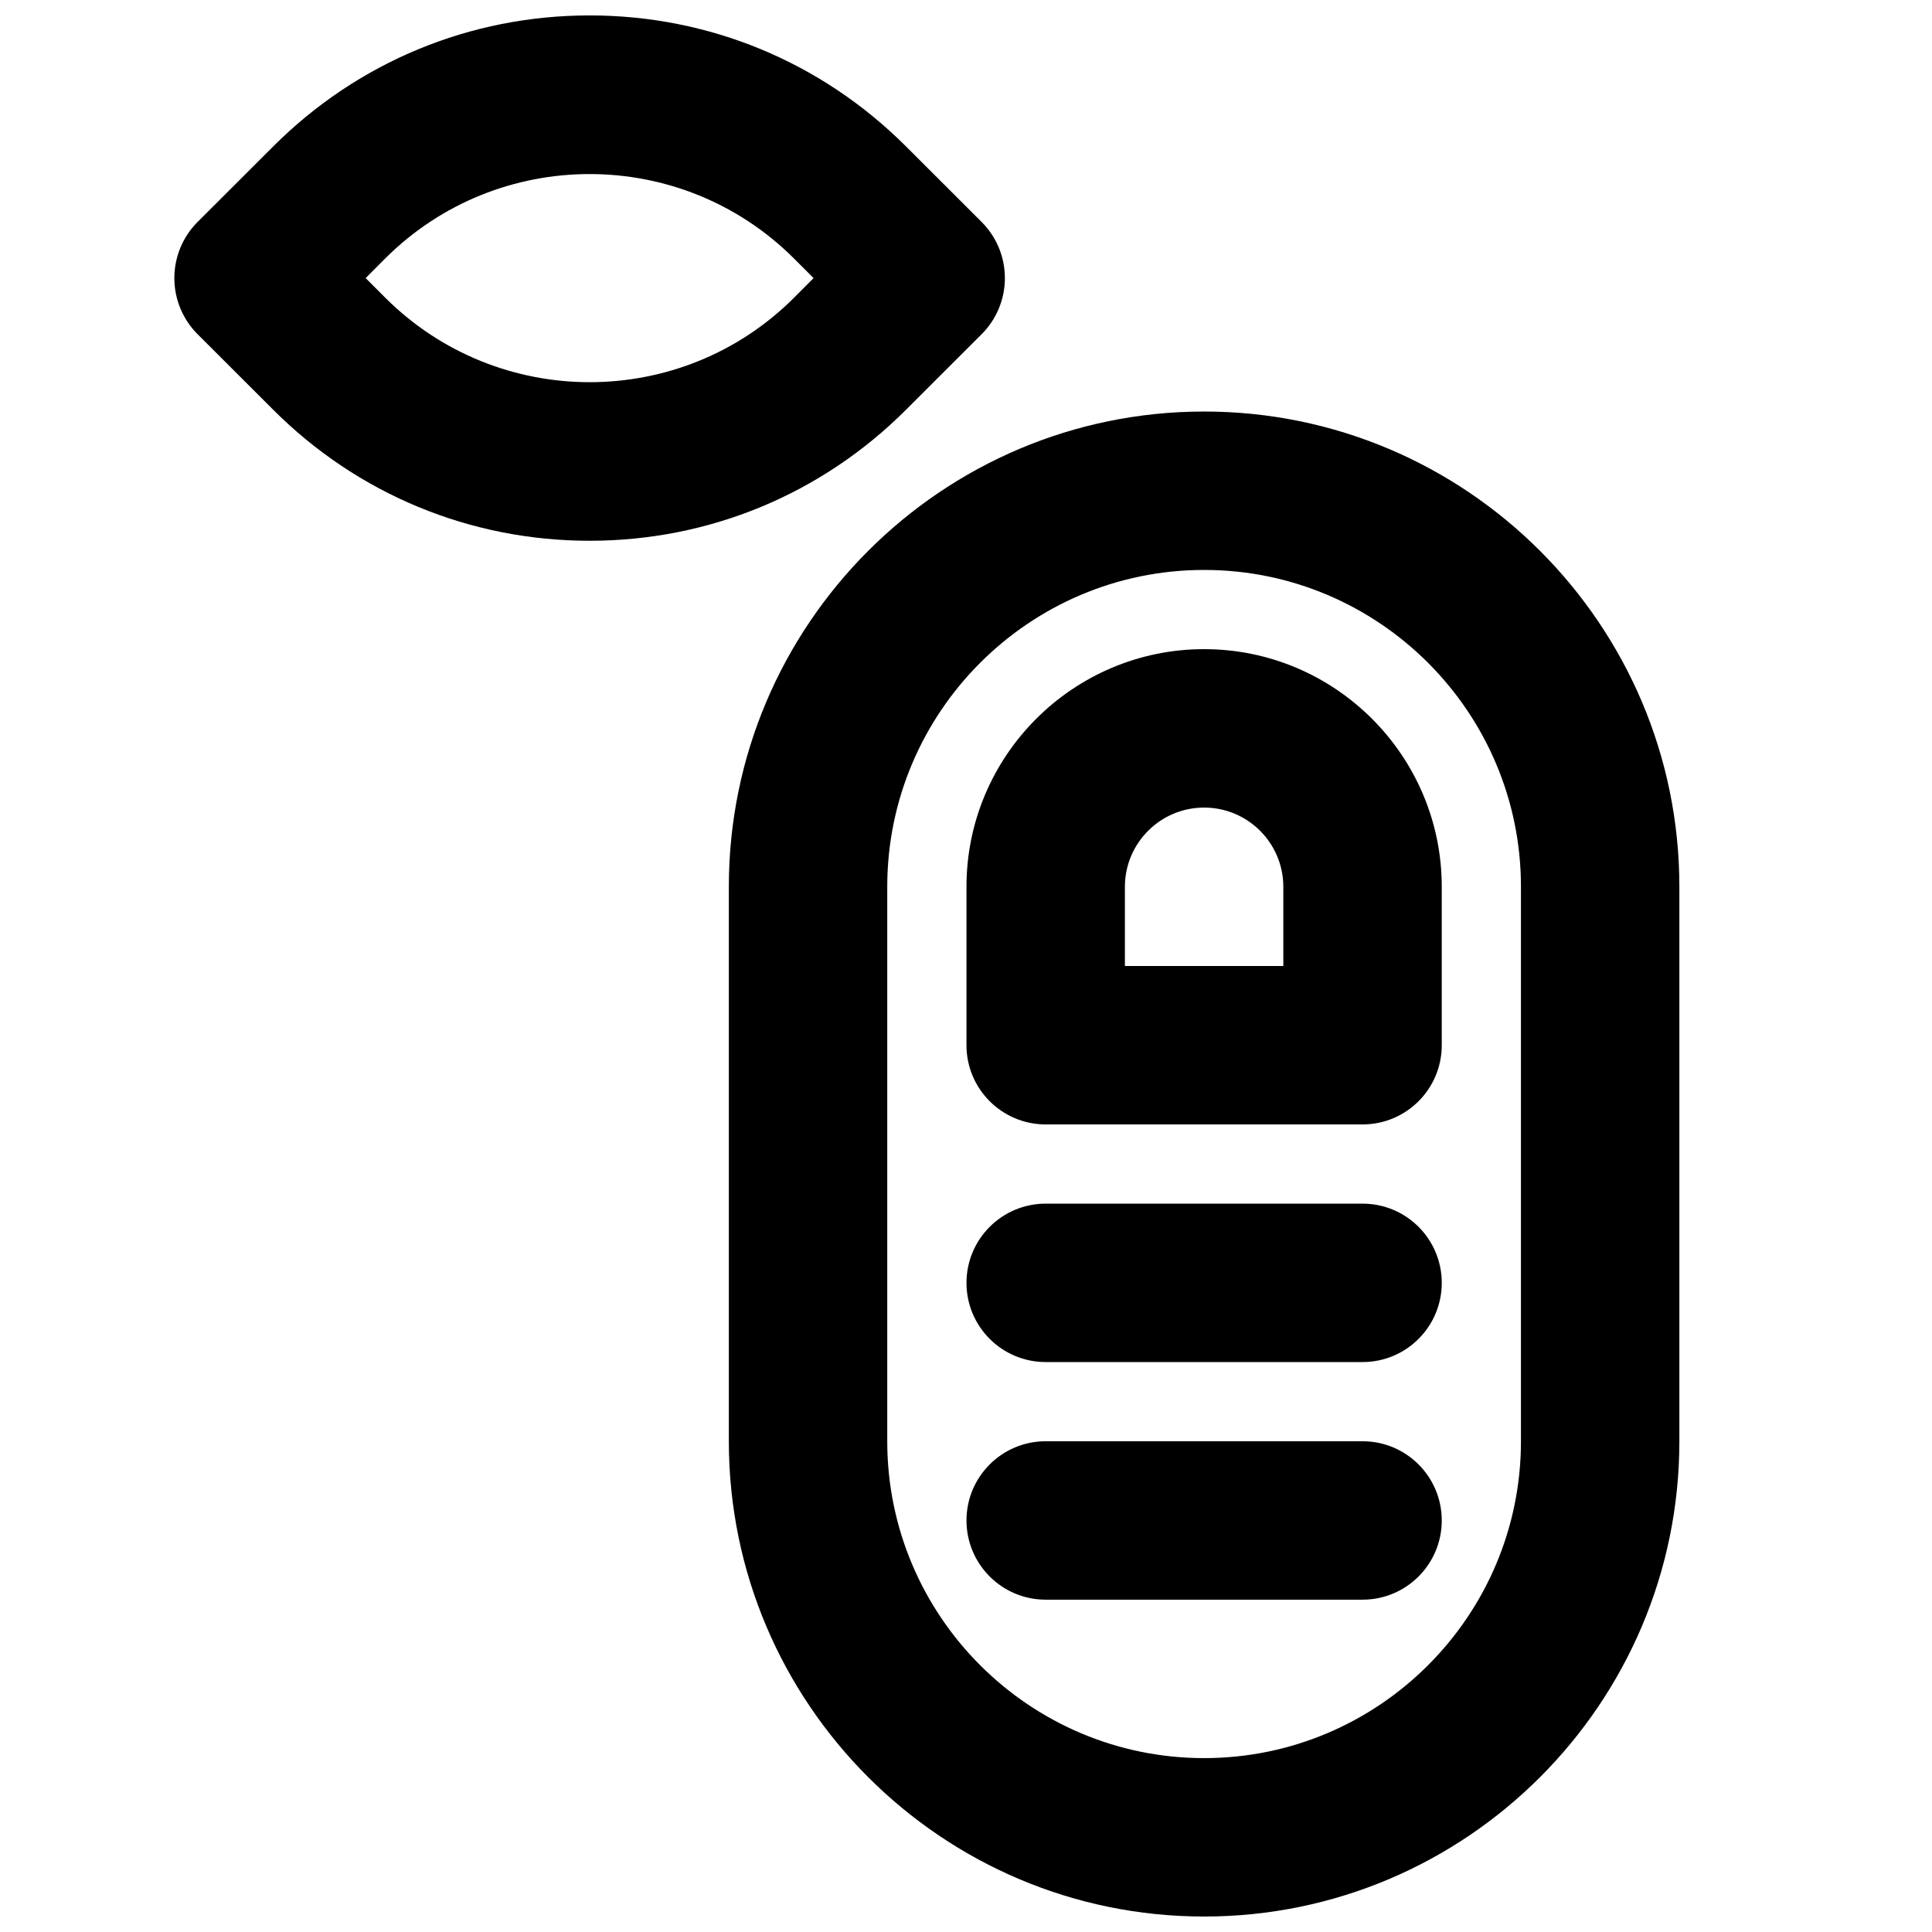 <?xml version="1.0" encoding="UTF-8"?>
<!-- Uploaded to: ICON Repo, www.svgrepo.com, Generator: ICON Repo Mixer Tools -->
<svg width="800px" height="800px" version="1.1" viewBox="144 144 512 512" xmlns="http://www.w3.org/2000/svg">
 <defs>
  <clipPath id="b">
   <path d="m190 148.09h221v139.91h-221z"/>
  </clipPath>
  <clipPath id="a">
   <path d="m337 253h253v398.9h-253z"/>
  </clipPath>
 </defs>
 <g clip-path="url(#b)">
  <path d="m240.9 217.7 5.164 5.164c29.891 29.871 78.488 29.91 108.38 0.02l5.164-5.184-5.164-5.164c-29.852-29.852-78.449-29.895-108.38-0.023zm59.363 69.609c-31.695 0-61.484-12.344-83.883-34.742l-20.027-20.008c-3.945-3.945-6.148-9.297-6.148-14.859 0-5.566 2.203-10.918 6.148-14.863l20.027-20.008c22.398-22.398 52.188-34.742 83.883-34.742 31.68 0 61.465 12.344 83.863 34.742l20.027 20.008c3.949 3.945 6.152 9.297 6.152 14.863 0 5.562-2.203 10.914-6.152 14.859l-20.027 20.008c-22.398 22.398-52.184 34.742-83.863 34.742z" fill-rule="evenodd"/>
 </g>
 <g clip-path="url(#a)">
  <path d="m463.1 295.04c-46.309 0-83.969 37.66-83.969 83.969v146.94c0 46.309 37.66 83.969 83.969 83.969 46.309 0 83.969-37.66 83.969-83.969v-146.94c0-46.309-37.66-83.969-83.969-83.969m0 356.86c-69.461 0-125.95-56.488-125.95-125.95v-146.94c0-69.465 56.492-125.95 125.95-125.95 69.465 0 125.95 56.488 125.95 125.95v146.94c0 69.465-56.488 125.95-125.95 125.95" fill-rule="evenodd"/>
 </g>
 <path d="m442.11 400h41.984v-20.992c0-11.566-9.402-20.992-20.992-20.992-11.586 0-20.992 9.426-20.992 20.992zm62.977 41.984h-83.969c-11.605 0-20.992-9.406-20.992-20.992v-41.984c0-34.723 28.258-62.977 62.977-62.977 34.723 0 62.977 28.254 62.977 62.977v41.984c0 11.586-9.383 20.992-20.992 20.992z" fill-rule="evenodd"/>
 <path d="m505.09 504.96h-83.969c-11.605 0-20.992-9.402-20.992-20.992 0-11.586 9.387-20.988 20.992-20.988h83.969c11.609 0 20.992 9.402 20.992 20.988 0 11.59-9.383 20.992-20.992 20.992" fill-rule="evenodd"/>
 <path d="m505.09 567.93h-83.969c-11.605 0-20.992-9.402-20.992-20.992 0-11.586 9.387-20.992 20.992-20.992h83.969c11.609 0 20.992 9.406 20.992 20.992 0 11.59-9.383 20.992-20.992 20.992" fill-rule="evenodd"/>
</svg>